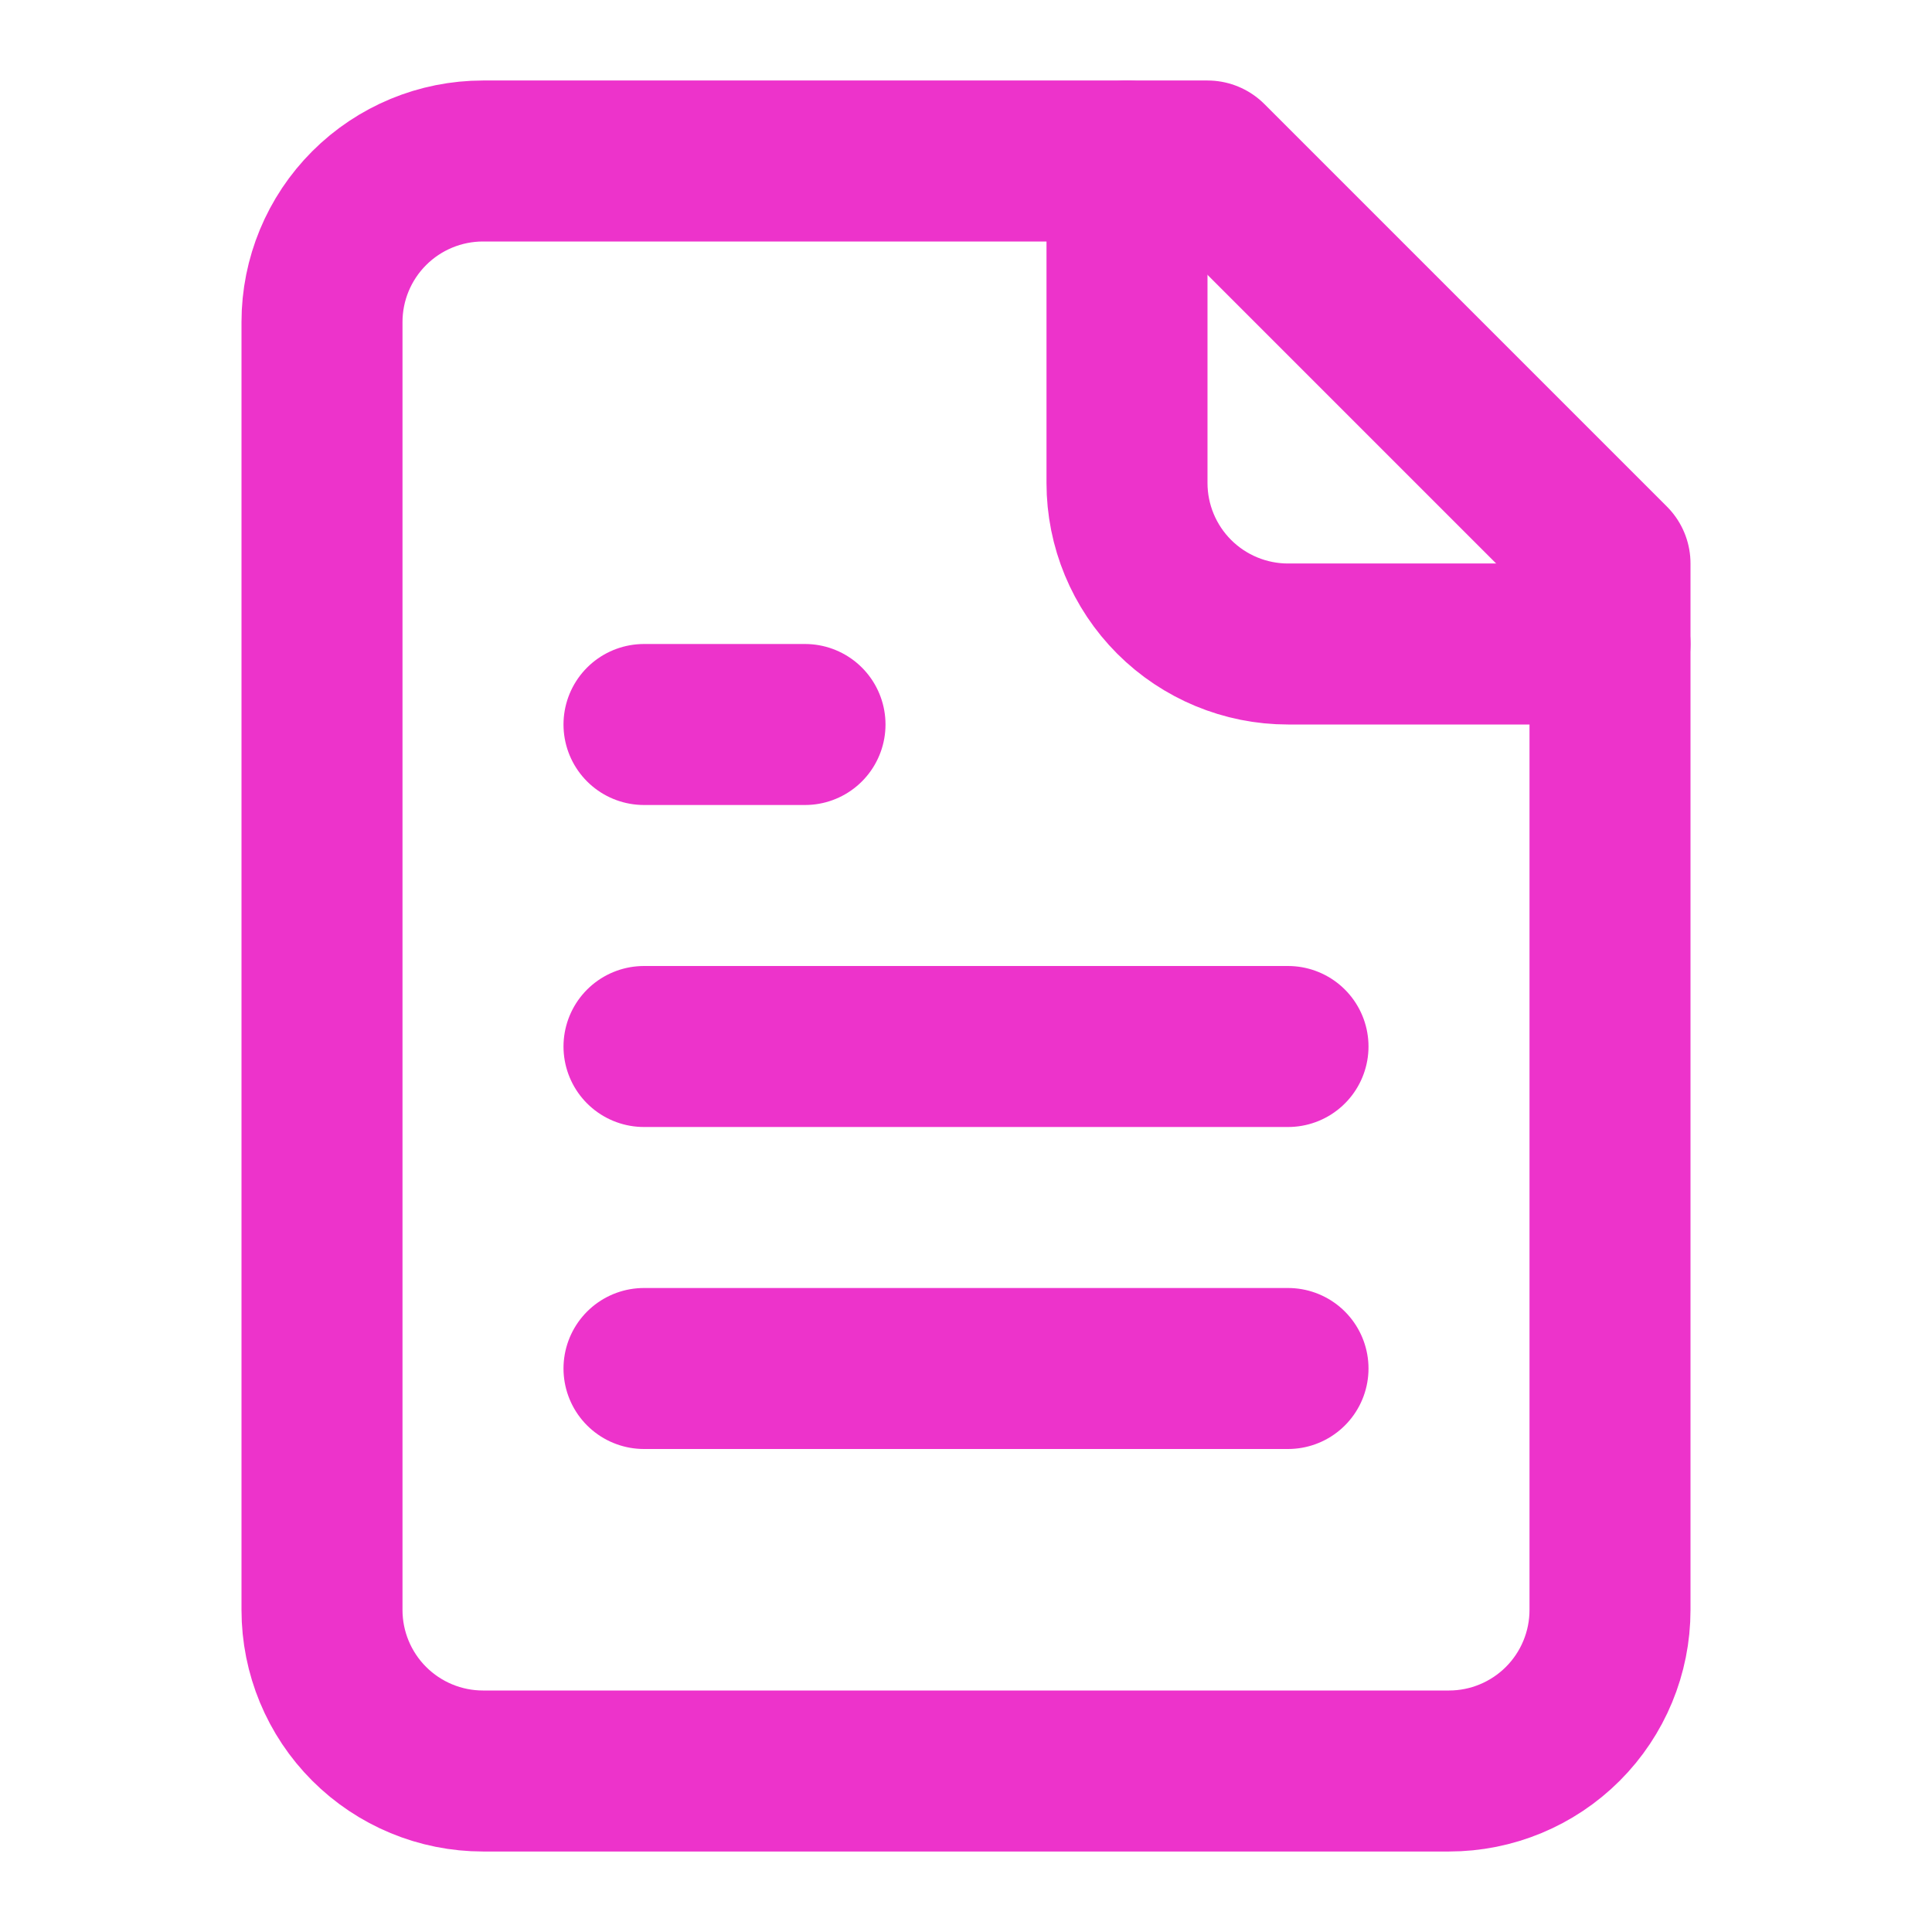 <svg width="24" height="24" viewBox="0 0 24 24" fill="none" xmlns="http://www.w3.org/2000/svg">
<path d="M15 2H6C5.47 2 4.961 2.211 4.586 2.586C4.211 2.961 4 3.47 4 4V20C4 20.53 4.211 21.039 4.586 21.414C4.961 21.789 5.47 22 6 22H18C18.53 22 19.039 21.789 19.414 21.414C19.789 21.039 20 20.53 20 20V7L15 2Z" stroke="#ED33CB" stroke-width="2" stroke-linecap="round" stroke-linejoin="round"/>
<path d="M14 2V6C14 6.53 14.211 7.039 14.586 7.414C14.961 7.789 15.47 8 16 8H20" stroke="#ED33CB" stroke-width="2" stroke-linecap="round" stroke-linejoin="round"/>
<path d="M10 9H8" stroke="#ED33CB" stroke-width="2" stroke-linecap="round" stroke-linejoin="round"/>
<path d="M16 13H8" stroke="#ED33CB" stroke-width="2" stroke-linecap="round" stroke-linejoin="round"/>
<path d="M16 17H8" stroke="#ED33CB" stroke-width="2" stroke-linecap="round" stroke-linejoin="round"/>
</svg>
